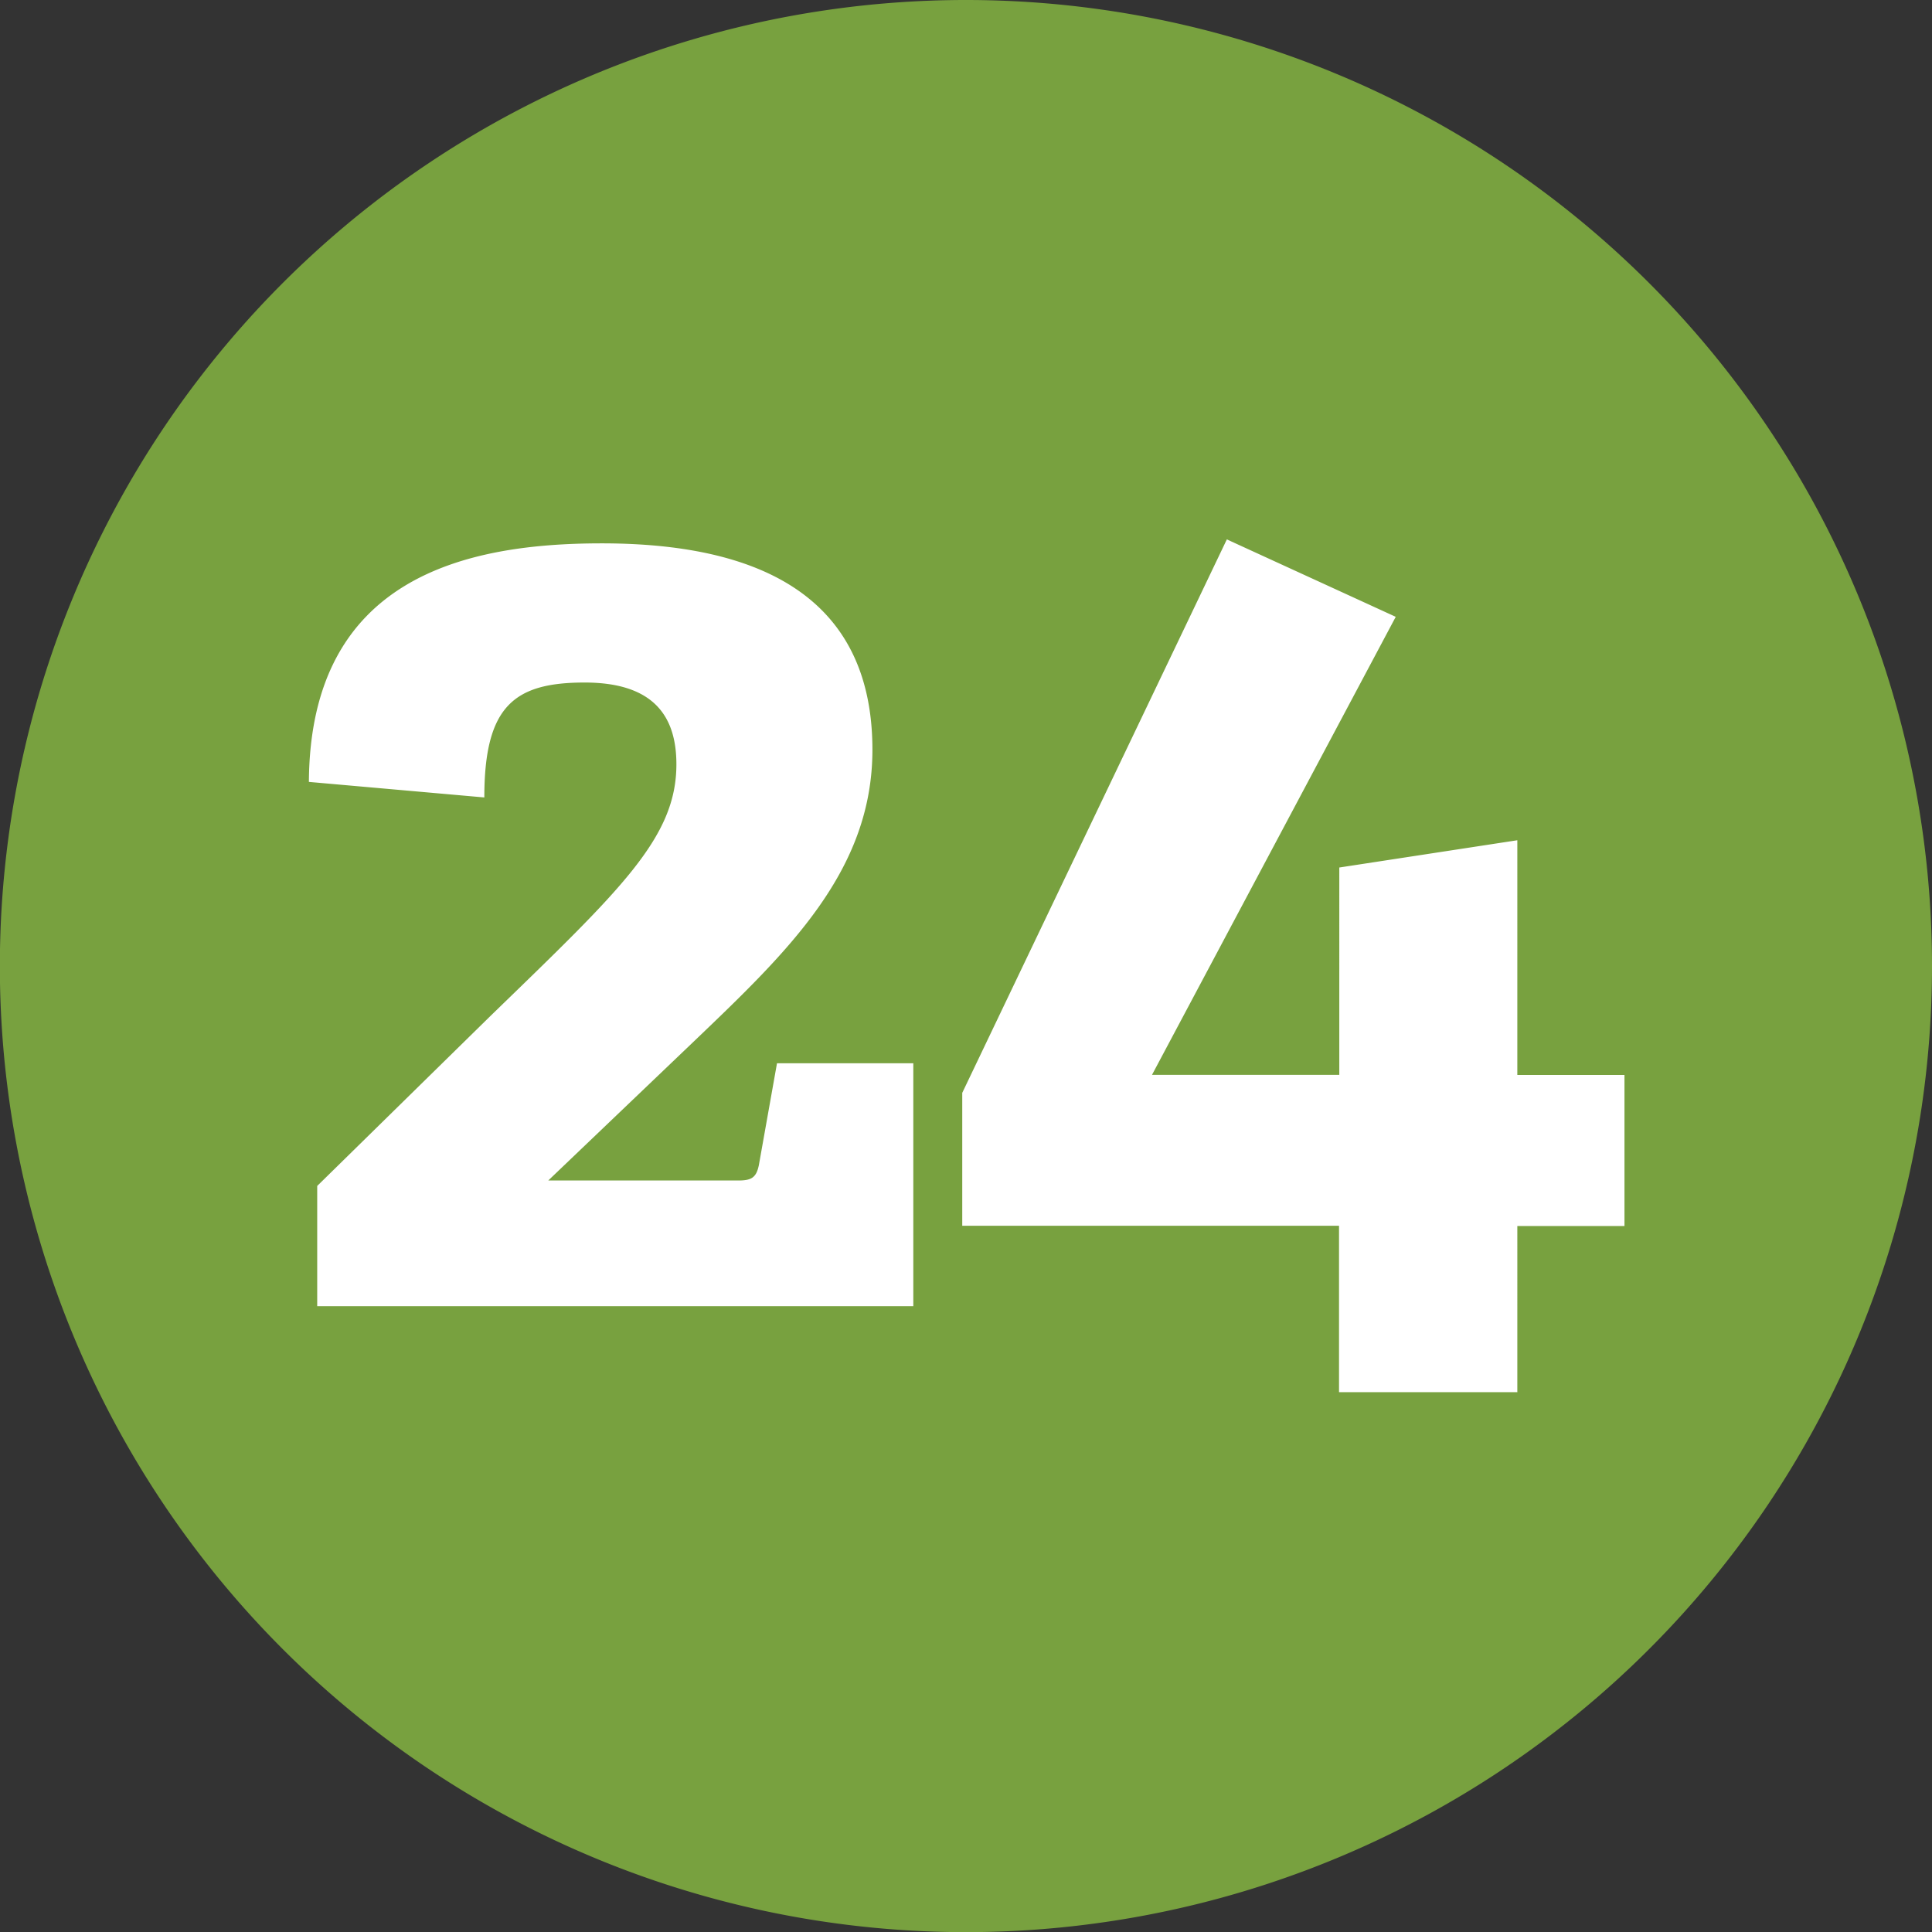 <svg id="Layer_1" data-name="Layer 1" xmlns="http://www.w3.org/2000/svg" viewBox="0 0 141.73 141.73"><rect x="0" y="0" width="141.73" height="141.73" fill="#333333" stroke="none"/><defs><style>.cls-1{fill:#fff;}.cls-2{fill:#78a13f;}</style></defs><title>icon-heeze24-green</title><circle id="Ellipse_2" data-name="Ellipse 2" class="cls-1" cx="70.9" cy="70.87" r="63.68"/><path id="Path_14" data-name="Path 14" class="cls-2" d="M141.73,70.87A70.87,70.87,0,1,1,70.87,0h0A70.87,70.87,0,0,1,141.73,70.87ZM67,95.81V78H57l-1.33,7.47c-.19.94-.57,1.13-1.51,1.13H40.22l10.7-10.22C57.83,69.77,64,63.89,64,55s-5.2-15.14-19.86-15.14c-9.94,0-21.39,2.46-21.48,17.5l12.87,1.14c0-6.73,2.21-8.43,7.36-8.43s6.73,2.56,6.73,6c0,5.4-4.07,9.18-13.64,18.46L23.27,87v8.82H67Zm44.31,6.34V89.94h7.86V78.86h-7.86V61.64l-13.06,2V78.85H84.51l17.88-33.6L90,39.57,70.59,80.17v9.75H98.23v12.21H111.3Z"/></svg>